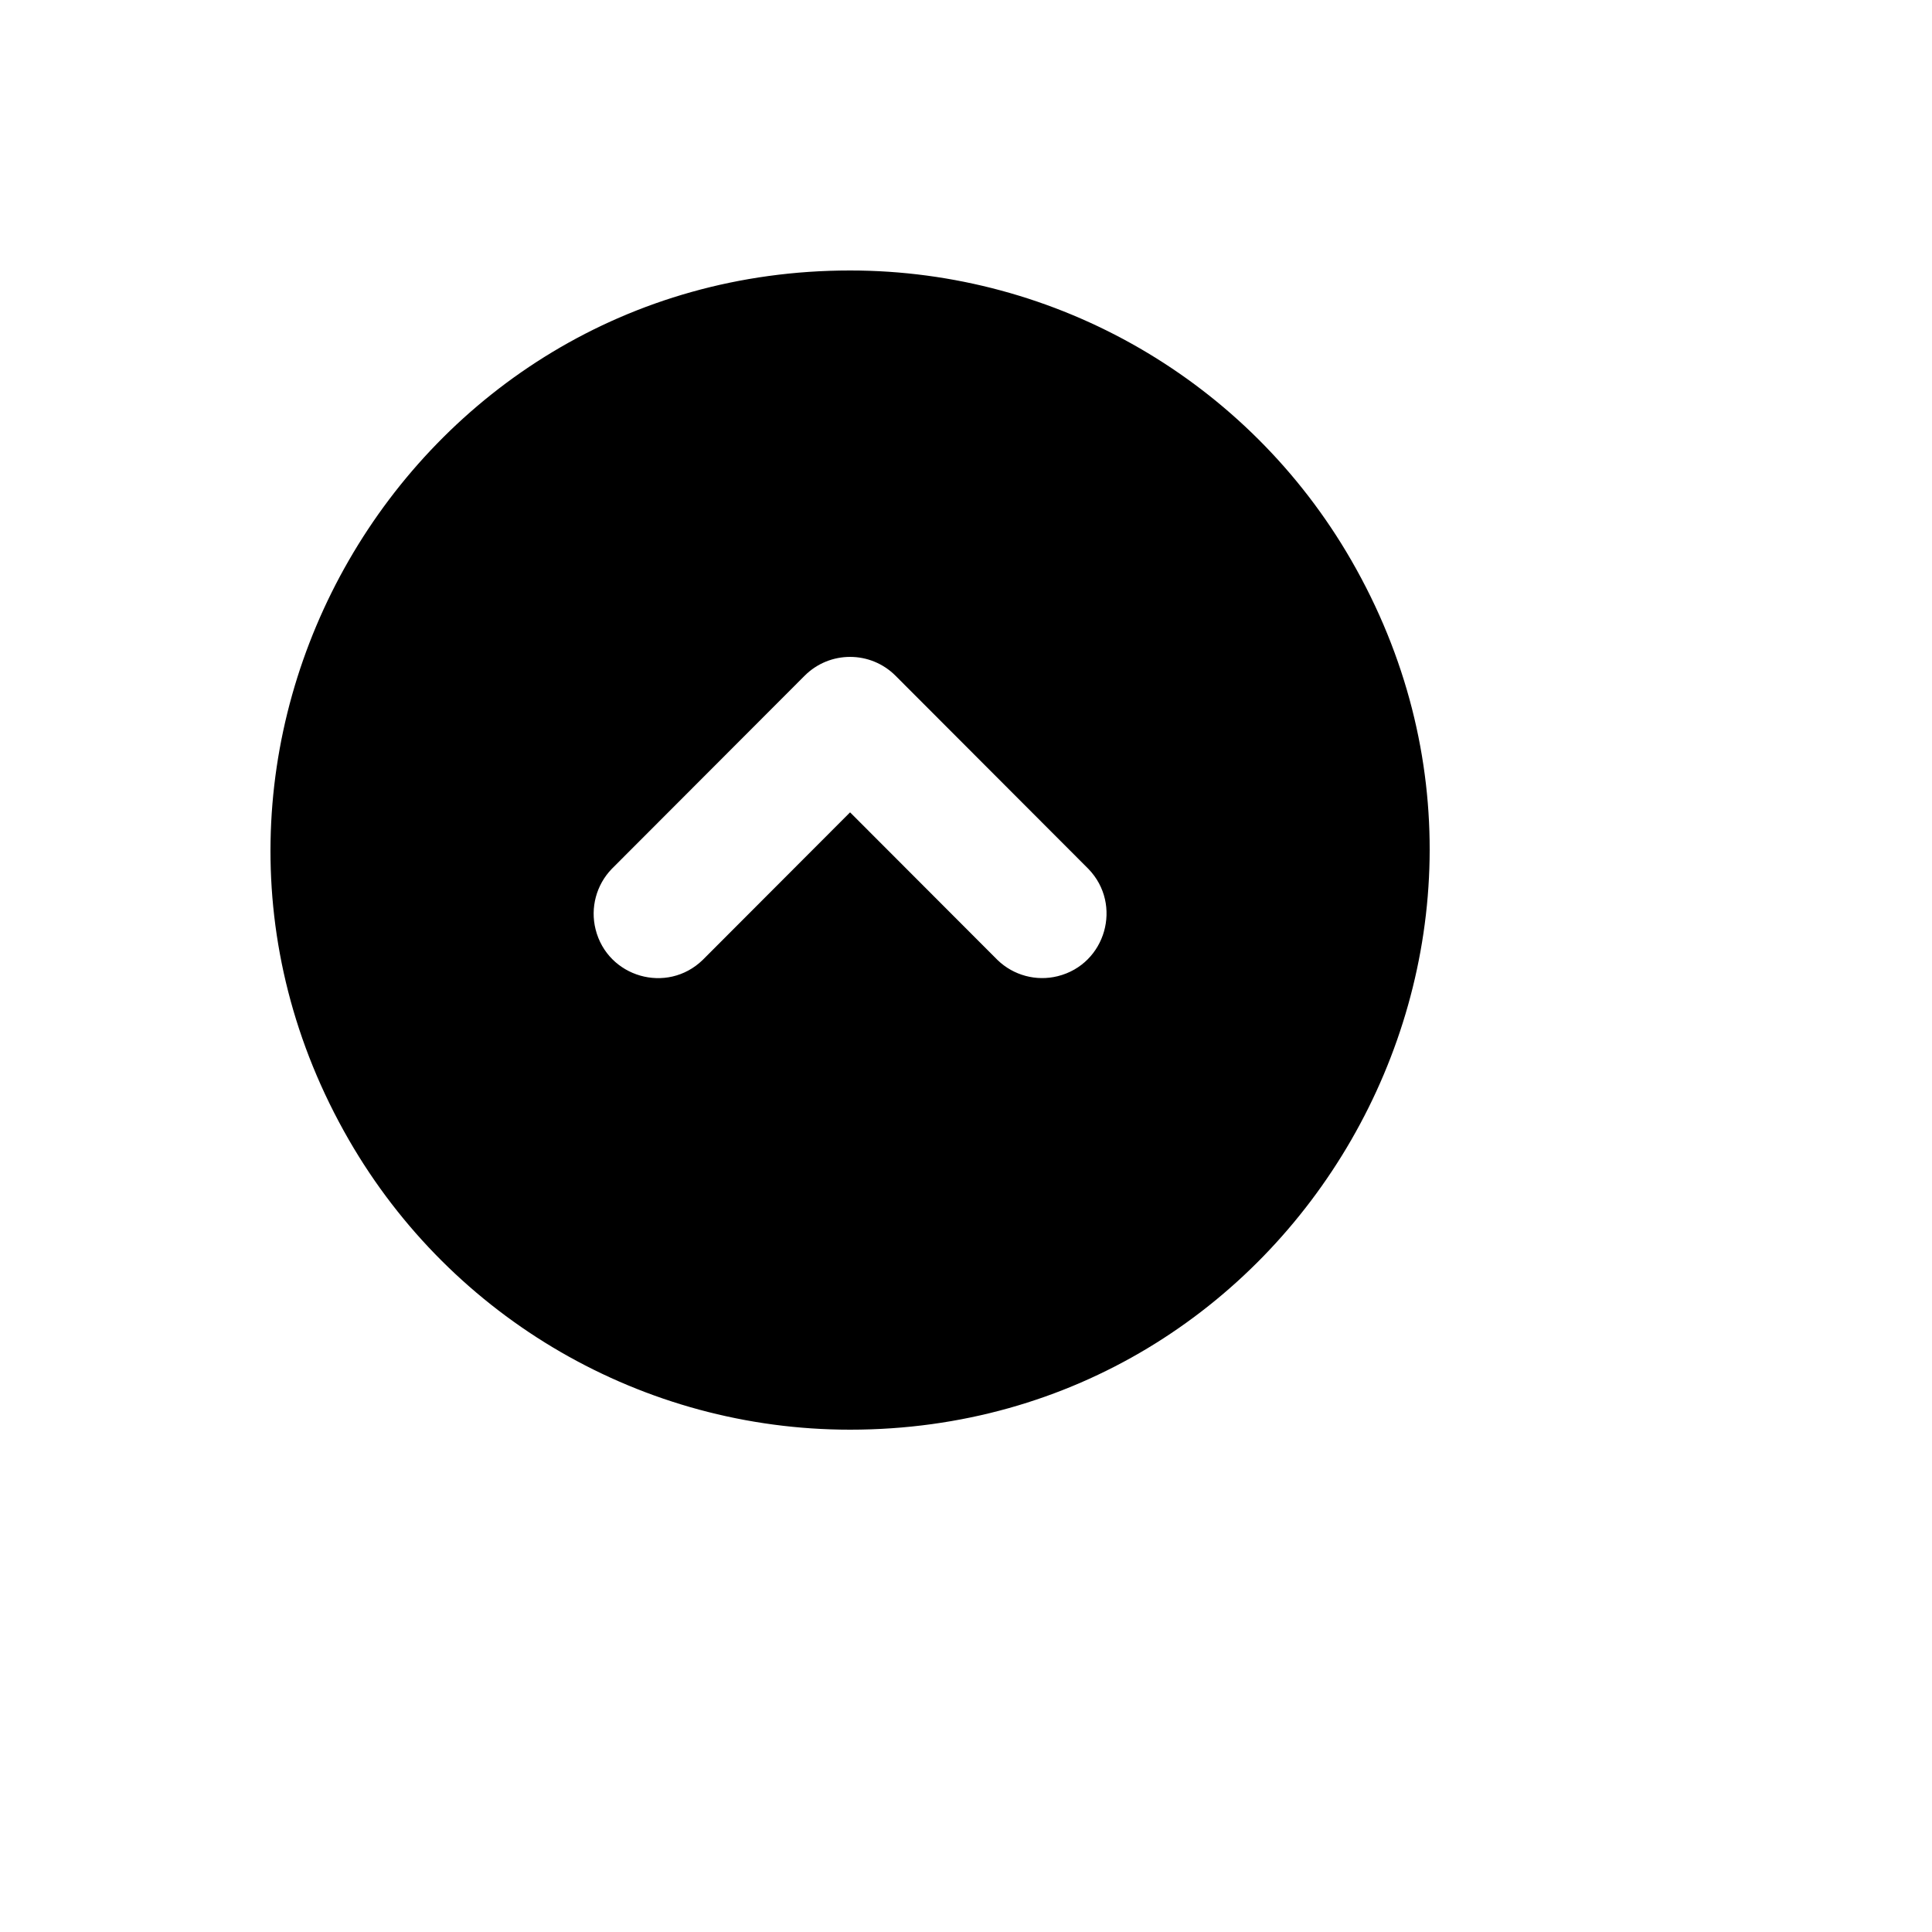 <svg xmlns="http://www.w3.org/2000/svg" version="1.1" xmlns:xlink="http://www.w3.org/1999/xlink" width="100%" height="100%" id="svgWorkerArea" viewBox="-25 -25 625 625" xmlns:idraw="https://idraw.muisca.co" style="background: white;"><defs id="defsdoc"><pattern id="patternBool" x="0" y="0" width="10" height="10" patternUnits="userSpaceOnUse" patternTransform="rotate(35)"><circle cx="5" cy="5" r="4" style="stroke: none;fill: #ff000070;"></circle></pattern></defs><g id="fileImp-610224110" class="cosito"><path id="pathImp-935702566" clip-rule="evenodd" fill="currentColor" fill-rule="evenodd" class="grouped" d="M250 437.5C394.123 437.5 484.199 281.25 412.138 156.25 378.694 98.237 316.888 62.5 250 62.5 105.877 62.5 15.801 218.75 87.862 343.75 121.306 401.762 183.112 437.5 250 437.5 250 437.5 250 437.5 250 437.5M202.3 285.562C190.782 296.704 171.54 291.179 167.664 275.619 165.929 268.648 167.901 261.273 172.886 256.104 172.886 256.104 235.293 193.604 235.293 193.604 243.416 185.471 256.584 185.471 264.707 193.604 264.707 193.604 327.114 256.104 327.114 256.104 338.239 267.64 332.723 286.91 317.185 290.791 310.225 292.529 302.861 290.554 297.7 285.562 297.7 285.562 250 237.792 250 237.792 250 237.792 202.3 285.562 202.3 285.562 202.3 285.562 202.3 285.562 202.3 285.562"></path></g></svg>